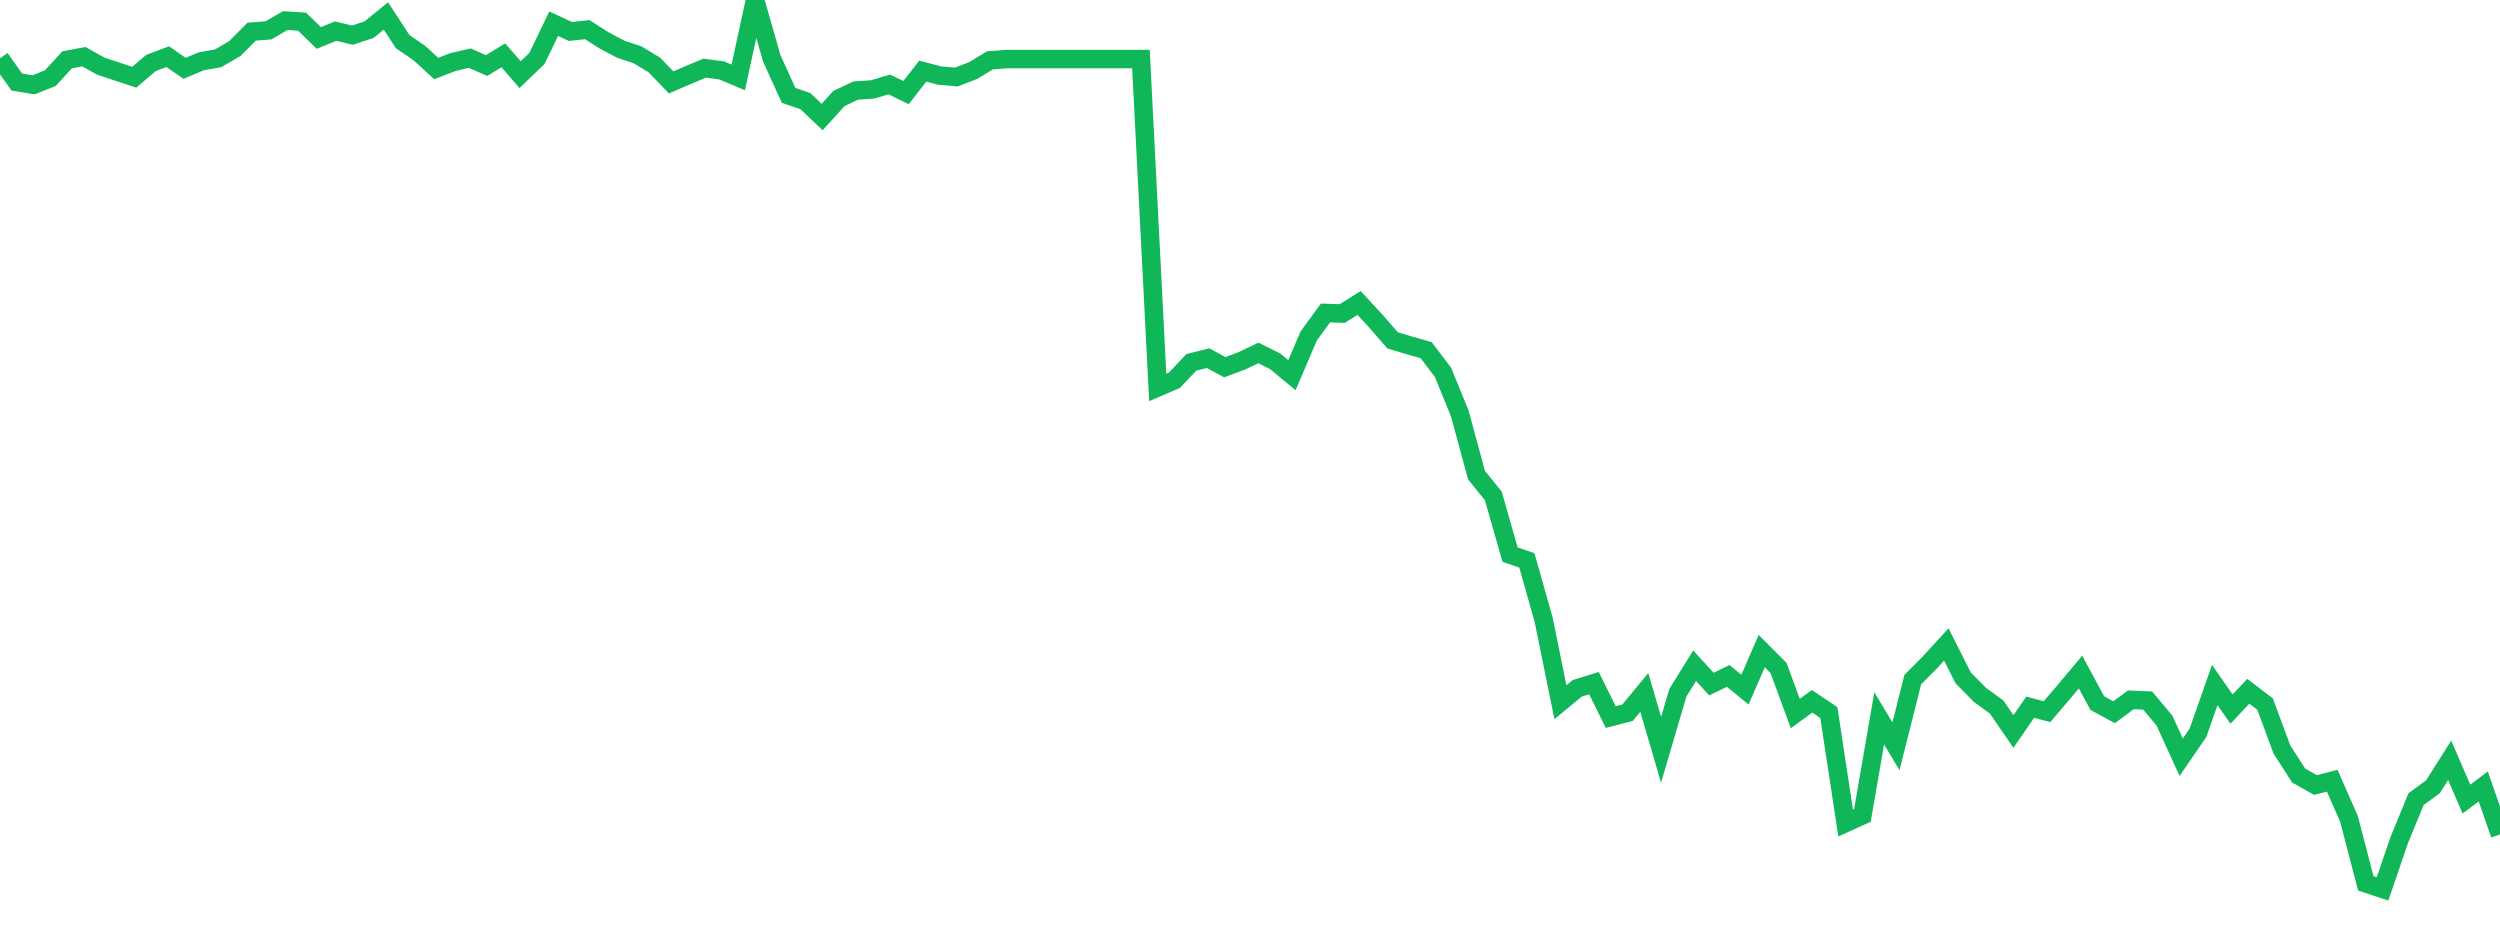 <?xml version="1.0" standalone="no"?>
<!DOCTYPE svg PUBLIC "-//W3C//DTD SVG 1.1//EN" "http://www.w3.org/Graphics/SVG/1.1/DTD/svg11.dtd">
<svg width="135" height="50" viewBox="0 0 135 50" preserveAspectRatio="none" class="sparkline" xmlns="http://www.w3.org/2000/svg"
xmlns:xlink="http://www.w3.org/1999/xlink"><path  class="sparkline--line" d="M 0 3.15 L 0 3.15 L 0.906 4.43 L 1.812 4.58 L 2.718 4.22 L 3.624 3.23 L 4.53 3.06 L 5.436 3.57 L 6.342 3.87 L 7.248 4.17 L 8.154 3.4 L 9.06 3.06 L 9.966 3.69 L 10.872 3.31 L 11.779 3.15 L 12.685 2.62 L 13.591 1.71 L 14.497 1.64 L 15.403 1.11 L 16.309 1.17 L 17.215 2.05 L 18.121 1.68 L 19.027 1.9 L 19.933 1.6 L 20.839 0.86 L 21.745 2.25 L 22.651 2.87 L 23.557 3.7 L 24.463 3.35 L 25.369 3.14 L 26.275 3.54 L 27.181 2.99 L 28.087 4.03 L 28.993 3.16 L 29.899 1.28 L 30.805 1.7 L 31.711 1.6 L 32.617 2.18 L 33.523 2.66 L 34.43 2.96 L 35.336 3.51 L 36.242 4.45 L 37.148 4.06 L 38.054 3.68 L 38.96 3.8 L 39.866 4.18 L 40.772 0 L 41.678 3.16 L 42.584 5.15 L 43.49 5.46 L 44.396 6.32 L 45.302 5.32 L 46.208 4.89 L 47.114 4.83 L 48.02 4.56 L 48.926 5 L 49.832 3.84 L 50.738 4.08 L 51.644 4.16 L 52.55 3.81 L 53.456 3.26 L 54.362 3.19 L 55.268 3.19 L 56.174 3.19 L 57.081 3.19 L 57.987 3.19 L 58.893 3.19 L 59.799 3.19 L 60.705 3.19 L 61.611 3.19 L 62.517 20.92 L 63.423 20.53 L 64.329 19.57 L 65.235 19.34 L 66.141 19.83 L 67.047 19.49 L 67.953 19.06 L 68.859 19.51 L 69.765 20.26 L 70.671 18.14 L 71.577 16.9 L 72.483 16.93 L 73.389 16.36 L 74.295 17.34 L 75.201 18.38 L 76.107 18.65 L 77.013 18.91 L 77.919 20.1 L 78.826 22.32 L 79.732 25.66 L 80.638 26.78 L 81.544 29.95 L 82.45 30.26 L 83.356 33.46 L 84.262 37.92 L 85.168 37.17 L 86.074 36.89 L 86.98 38.72 L 87.886 38.49 L 88.792 37.39 L 89.698 40.49 L 90.604 37.41 L 91.51 35.95 L 92.416 36.94 L 93.322 36.5 L 94.228 37.24 L 95.134 35.16 L 96.04 36.07 L 96.946 38.53 L 97.852 37.87 L 98.758 38.48 L 99.664 44.44 L 100.57 44.03 L 101.477 38.79 L 102.383 40.3 L 103.289 36.7 L 104.195 35.79 L 105.101 34.8 L 106.007 36.6 L 106.913 37.52 L 107.819 38.18 L 108.725 39.5 L 109.631 38.19 L 110.537 38.43 L 111.443 37.37 L 112.349 36.29 L 113.255 37.97 L 114.161 38.46 L 115.067 37.79 L 115.973 37.83 L 116.879 38.91 L 117.785 40.89 L 118.691 39.57 L 119.597 36.99 L 120.503 38.29 L 121.409 37.33 L 122.315 38.02 L 123.221 40.47 L 124.128 41.88 L 125.034 42.39 L 125.94 42.16 L 126.846 44.22 L 127.752 47.7 L 128.658 48 L 129.564 45.35 L 130.47 43.15 L 131.376 42.49 L 132.282 41.06 L 133.188 43.15 L 134.094 42.47 L 135 45.06" fill="none" stroke-width="1" stroke="#10b759"></path></svg>